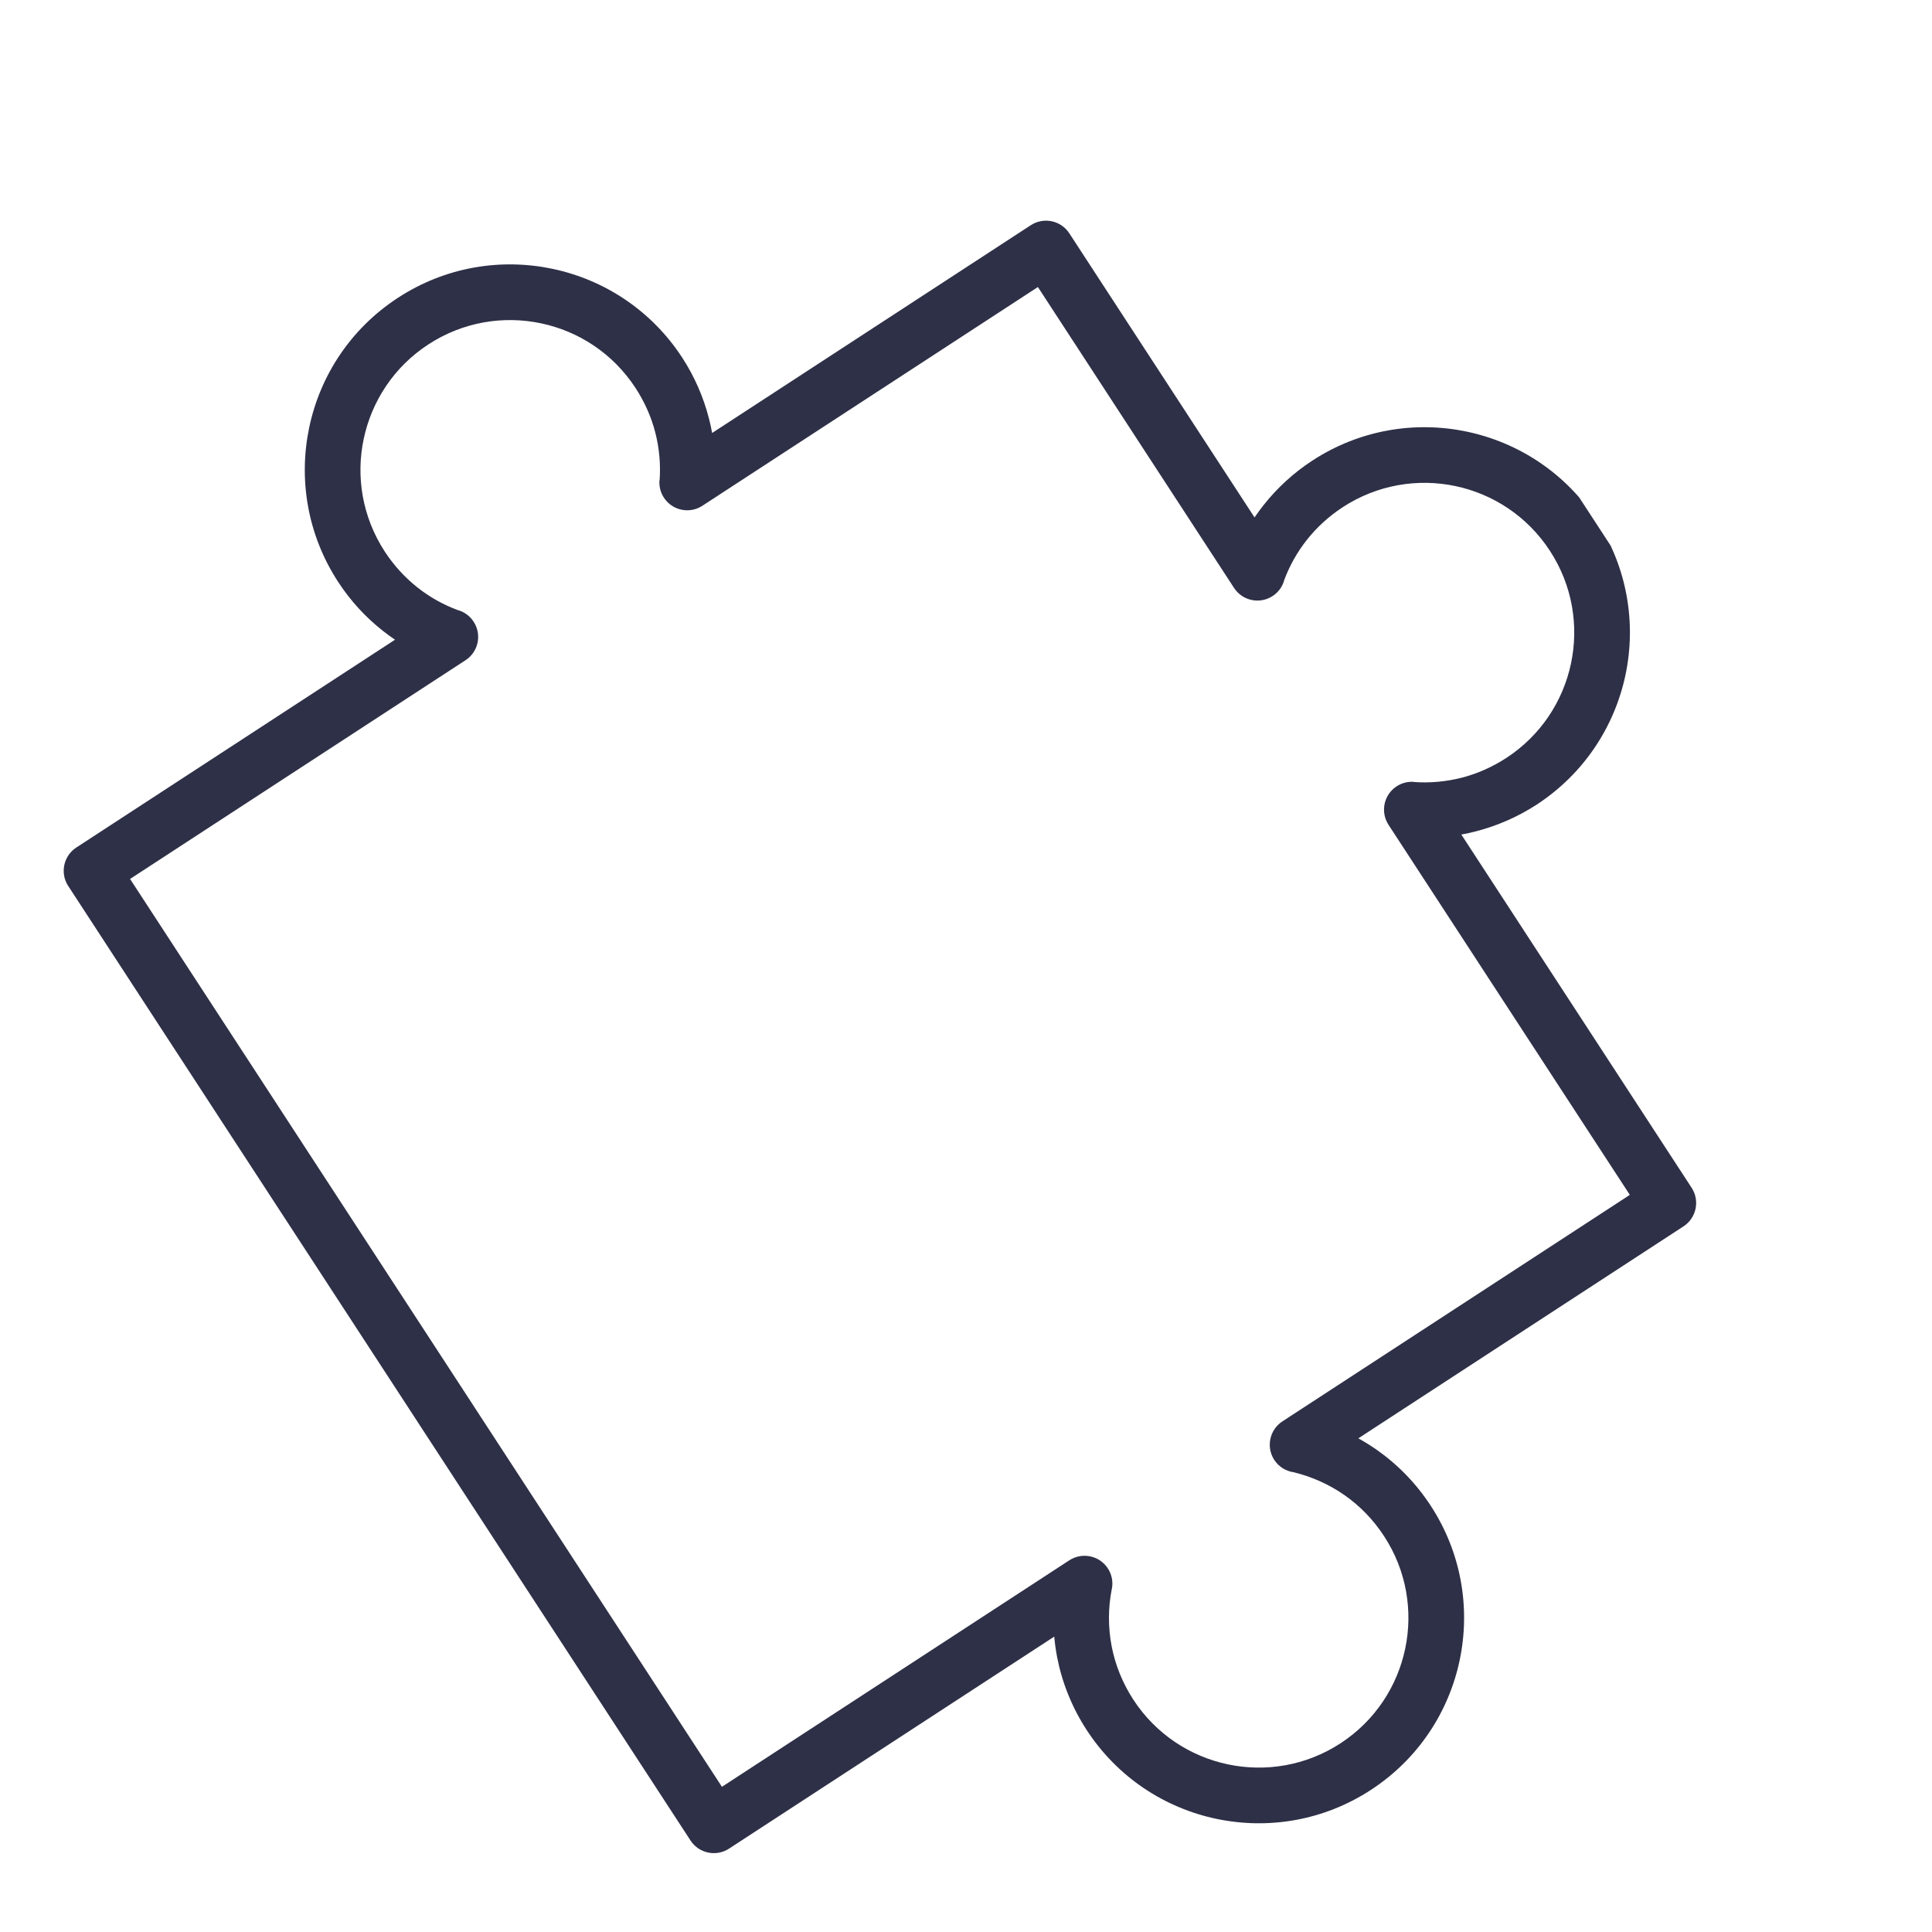 <svg xmlns="http://www.w3.org/2000/svg" xmlns:xlink="http://www.w3.org/1999/xlink" width="200" zoomAndPan="magnify" viewBox="0 0 150 150" height="200" preserveAspectRatio="xMidYMid meet" version="1.0"><defs><clipPath id="2d7be7060b"><path d="M 4 17 L 132 17 L 132 144 L 4 144 Z M 4 17 " clip-rule="nonzero"/></clipPath><clipPath id="d3d88fb32a"><path d="M -8.004 48.387 L 88.117 -14.281 L 163.898 101.945 L 67.773 164.617 Z M -8.004 48.387 " clip-rule="nonzero"/></clipPath><clipPath id="23aeb9f515"><path d="M -8.004 48.387 L 88.117 -14.281 L 163.898 101.945 L 67.773 164.617 Z M -8.004 48.387 " clip-rule="nonzero"/></clipPath><clipPath id="da0c2ab8aa"><path d="M -7.961 48.453 L 88.52 -14.449 L 164.129 101.516 L 67.645 164.422 Z M -7.961 48.453 " clip-rule="nonzero"/></clipPath><clipPath id="d4e783022e"><path d="M -7.961 48.453 L 88.289 -14.301 L 163.824 101.555 L 67.57 164.309 Z M -7.961 48.453 " clip-rule="nonzero"/></clipPath></defs><g clip-path="url(#2d7be7060b)"><g clip-path="url(#d3d88fb32a)"><g clip-path="url(#23aeb9f515)"><g clip-path="url(#da0c2ab8aa)"><g clip-path="url(#d4e783022e)"><path fill="#2e3047" d="M 5.926 65.801 L 30.668 49.668 C 30.348 49.449 30.035 49.223 29.727 48.98 C 28.395 47.93 27.215 46.656 26.254 45.18 C 23.848 41.492 23.168 37.176 24.008 33.184 C 24.848 29.191 27.211 25.52 30.902 23.117 C 34.59 20.711 38.902 20.031 42.895 20.871 C 46.887 21.711 50.559 24.074 52.965 27.762 C 53.926 29.242 54.617 30.832 55.039 32.477 C 55.137 32.855 55.223 33.234 55.289 33.617 L 80.031 17.484 C 81.031 16.832 82.371 17.113 83.023 18.117 L 97.402 40.172 C 97.621 39.852 97.852 39.535 98.094 39.23 C 99.145 37.898 100.418 36.719 101.895 35.758 C 105.582 33.352 109.895 32.672 113.887 33.512 C 117.879 34.352 121.551 36.715 123.957 40.402 C 126.359 44.09 127.043 48.406 126.203 52.398 C 125.359 56.391 122.996 60.062 119.309 62.469 C 117.832 63.43 116.238 64.117 114.598 64.543 C 114.219 64.641 113.836 64.727 113.457 64.793 L 131.34 92.223 C 131.988 93.219 131.707 94.559 130.711 95.211 L 105.461 111.672 C 105.93 111.934 106.387 112.215 106.828 112.52 C 108.473 113.664 109.926 115.133 111.082 116.906 C 113.488 120.594 114.168 124.906 113.328 128.898 C 112.488 132.895 110.121 136.566 106.434 138.969 C 102.746 141.375 98.434 142.055 94.441 141.215 C 90.449 140.375 86.777 138.012 84.371 134.32 C 83.215 132.547 82.457 130.625 82.074 128.66 C 81.973 128.129 81.898 127.598 81.852 127.066 L 56.602 143.527 C 55.602 144.18 54.262 143.895 53.613 142.898 L 5.297 68.793 C 4.645 67.789 4.926 66.453 5.926 65.801 Z M 36.145 51.258 L 10.098 68.242 L 56.051 138.727 L 83.023 121.141 C 83.48 120.844 84.047 120.719 84.621 120.832 C 85.793 121.062 86.555 122.199 86.324 123.367 L 86.32 123.367 C 86.031 124.824 86.023 126.344 86.312 127.832 C 86.59 129.258 87.145 130.66 87.992 131.961 C 89.746 134.648 92.422 136.371 95.332 136.984 C 98.242 137.598 101.387 137.102 104.074 135.352 C 106.762 133.598 108.488 130.918 109.098 128.008 C 109.711 125.098 109.215 121.953 107.461 119.27 C 106.613 117.965 105.555 116.895 104.359 116.062 C 103.156 115.227 101.812 114.637 100.418 114.301 C 99.828 114.211 99.285 113.883 98.934 113.348 C 98.285 112.348 98.566 111.008 99.566 110.355 L 126.539 92.77 L 107.805 64.039 C 107.555 63.656 107.426 63.191 107.461 62.703 C 107.547 61.512 108.582 60.617 109.77 60.703 L 109.77 60.715 C 111.012 60.805 112.273 60.691 113.512 60.375 C 114.688 60.07 115.848 59.562 116.949 58.848 C 119.637 57.094 121.359 54.418 121.973 51.508 C 122.586 48.598 122.09 45.453 120.336 42.766 C 118.582 40.074 115.906 38.352 112.996 37.738 C 110.086 37.125 106.941 37.625 104.254 39.375 C 103.156 40.094 102.223 40.953 101.473 41.906 C 100.719 42.855 100.133 43.906 99.715 45.012 C 99.586 45.516 99.273 45.973 98.805 46.277 C 97.805 46.93 96.465 46.648 95.812 45.648 L 80.582 22.285 L 54.535 39.266 C 54.152 39.516 53.691 39.648 53.199 39.613 C 52.008 39.527 51.113 38.492 51.199 37.301 L 51.211 37.301 C 51.301 36.062 51.191 34.797 50.871 33.562 C 50.566 32.383 50.059 31.223 49.344 30.125 C 47.59 27.438 44.914 25.711 42.004 25.102 C 39.094 24.488 35.949 24.984 33.262 26.738 C 30.574 28.488 28.852 31.168 28.238 34.078 C 27.621 36.984 28.121 40.129 29.871 42.82 C 30.59 43.918 31.449 44.848 32.402 45.602 C 33.352 46.355 34.402 46.941 35.508 47.355 C 36.012 47.488 36.469 47.801 36.773 48.27 C 37.426 49.27 37.145 50.605 36.145 51.258 " fill-opacity="1" fill-rule="nonzero"/></g></g></g></g></g></svg>